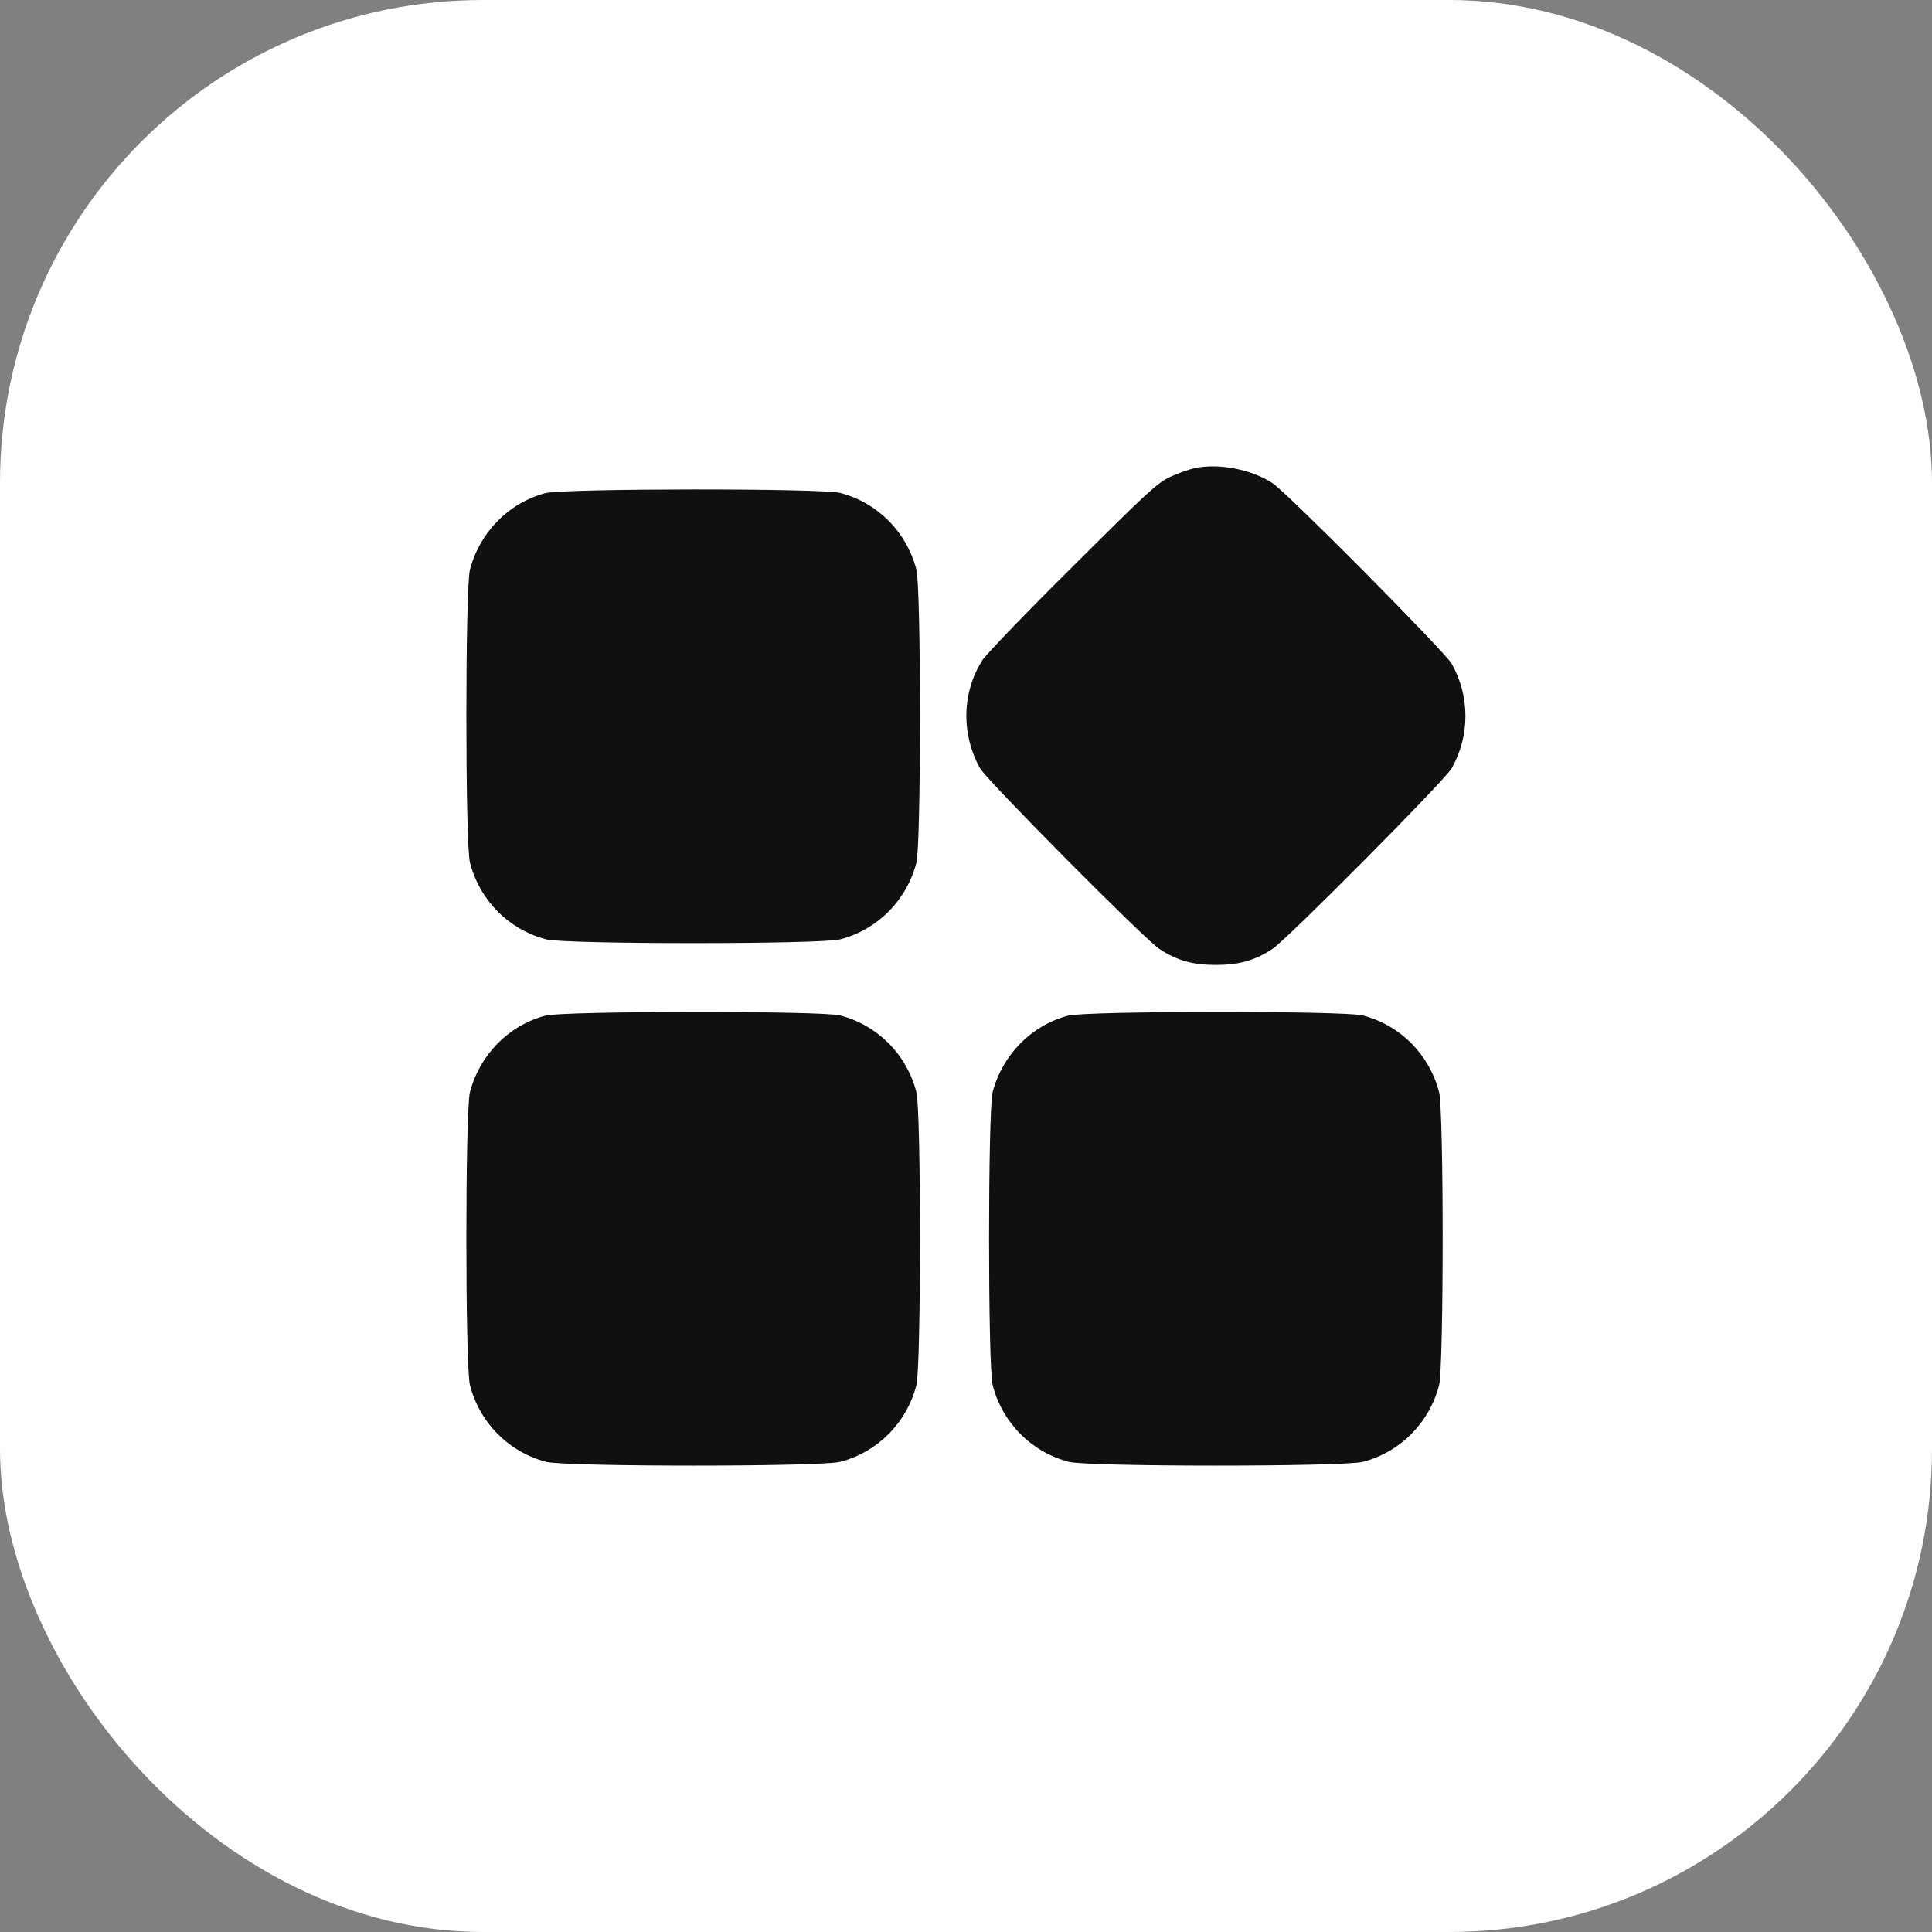 <?xml version="1.0" encoding="UTF-8"?> <svg xmlns="http://www.w3.org/2000/svg" width="64" height="64" viewBox="0 0 64 64" fill="none"><rect x="0" y="0" width="64" height="64" fill="#808080" stroke="none"/><rect width="64" height="64" rx="16" fill="white"></rect><path d="M39.592 15.503C39.397 15.546 39.022 15.676 38.762 15.798C38.344 15.993 38.005 16.303 35.531 18.771C34.008 20.278 32.674 21.671 32.551 21.858C31.866 22.919 31.83 24.311 32.465 25.451C32.688 25.847 37.933 31.135 38.409 31.438C38.993 31.821 39.513 31.965 40.277 31.965C41.042 31.965 41.561 31.821 42.146 31.438C42.622 31.135 47.866 25.847 48.09 25.451C48.696 24.369 48.696 23.07 48.09 21.988C47.866 21.591 42.622 16.303 42.146 16C41.446 15.546 40.386 15.344 39.592 15.503Z" fill="#101010"></path><path d="M18.064 16.336C16.845 16.661 15.893 17.635 15.568 18.869C15.409 19.482 15.409 27.965 15.568 28.578C15.893 29.826 16.852 30.793 18.093 31.118C18.728 31.284 27.197 31.284 27.832 31.118C29.073 30.793 30.032 29.826 30.357 28.578C30.515 27.965 30.515 19.482 30.357 18.869C30.032 17.62 29.073 16.654 27.832 16.329C27.219 16.171 18.663 16.178 18.064 16.336Z" fill="#101010"></path><path d="M18.064 33.645C16.845 33.97 15.893 34.944 15.568 36.177C15.409 36.79 15.409 45.274 15.568 45.887C15.893 47.135 16.852 48.102 18.093 48.426C18.728 48.592 27.197 48.592 27.832 48.426C29.073 48.102 30.032 47.135 30.357 45.887C30.515 45.274 30.515 36.79 30.357 36.177C30.032 34.929 29.073 33.962 27.832 33.638C27.219 33.479 18.663 33.486 18.064 33.645Z" fill="#101010"></path><path d="M35.379 33.645C34.16 33.97 33.207 34.944 32.883 36.177C32.724 36.79 32.724 45.274 32.883 45.887C33.207 47.135 34.167 48.102 35.408 48.426C36.042 48.592 44.512 48.592 45.146 48.426C46.387 48.102 47.347 47.135 47.671 45.887C47.83 45.274 47.83 36.79 47.671 36.177C47.347 34.929 46.387 33.962 45.146 33.638C44.533 33.479 35.977 33.486 35.379 33.645Z" fill="#101010"></path></svg> 